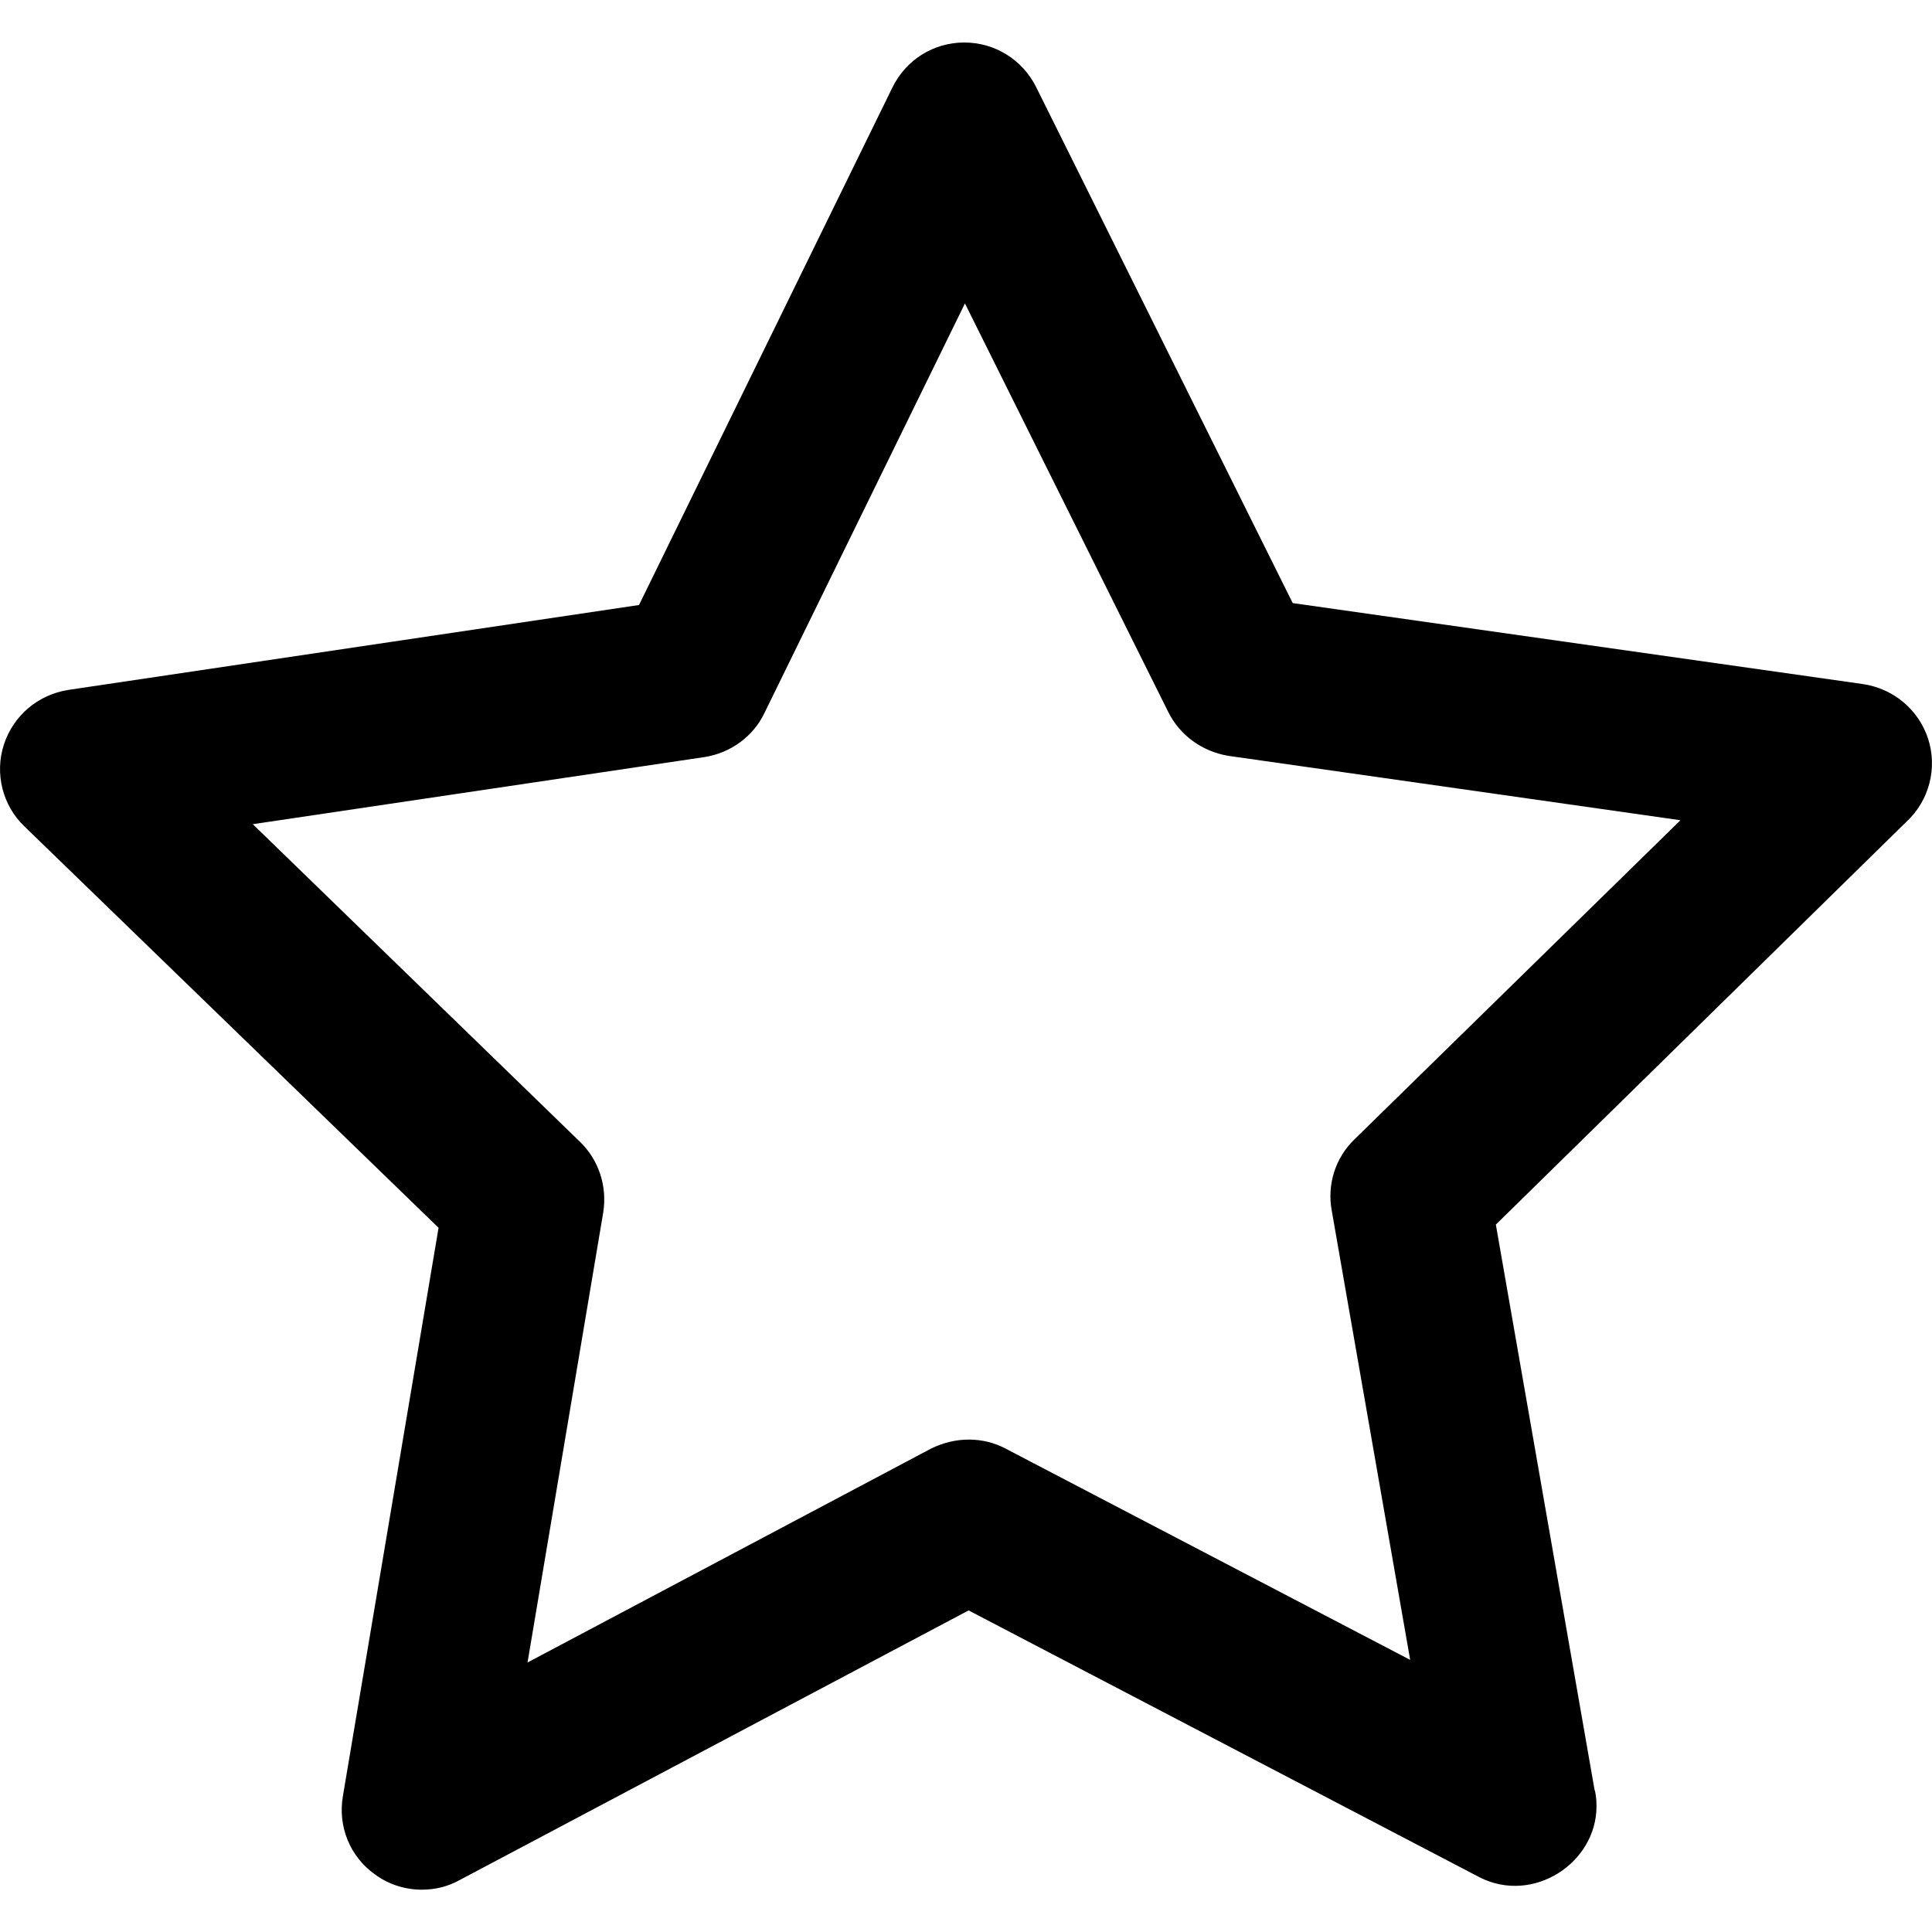 <?xml version="1.0" encoding="utf-8"?>
<!-- Generator: Adobe Illustrator 16.0.4, SVG Export Plug-In . SVG Version: 6.00 Build 0)  -->
<!DOCTYPE svg PUBLIC "-//W3C//DTD SVG 1.1//EN" "http://www.w3.org/Graphics/SVG/1.1/DTD/svg11.dtd">
<svg version="1.1" id="Layer_1" xmlns="http://www.w3.org/2000/svg" xmlns:xlink="http://www.w3.org/1999/xlink" x="0px" y="0px"
	 width="20px" height="20px" viewBox="0 0 20 20" enable-background="new 0 0 20 20" xml:space="preserve">
<path d="M19.959,7.645c-0.099-0.298-0.354-0.514-0.67-0.563l-5.907-0.839l-2.657-5.344c-0.143-0.283-0.427-0.459-0.743-0.459
	c-0.317,0-0.603,0.178-0.744,0.466L6.615,6.263L0.707,7.142C0.394,7.191,0.139,7.407,0.041,7.706c-0.099,0.3-0.014,0.635,0.213,0.85
	l4.286,4.154l-0.99,5.881c-0.055,0.316,0.073,0.628,0.329,0.811c0.139,0.104,0.313,0.16,0.488,0.16c0.139,0,0.271-0.033,0.388-0.098
	l5.272-2.793l5.294,2.765c0.553,0.277,1.206-0.151,1.206-0.738c0-0.079-0.01-0.146-0.021-0.174l-1.021-5.847l4.251-4.171
	C19.971,8.288,20.059,7.951,19.959,7.645z M6.245,12.549c0.042-0.27-0.047-0.542-0.241-0.729L2.617,8.532l4.677-0.695
	c0.272-0.043,0.504-0.215,0.619-0.455l2.076-4.241l2.105,4.23c0.12,0.241,0.352,0.41,0.626,0.454l4.676,0.666l-3.374,3.303
	c-0.198,0.19-0.286,0.468-0.236,0.737l0.812,4.652l-4.186-2.186c-0.231-0.124-0.52-0.128-0.776,0L5.461,17.21L6.245,12.549z"/>
</svg>

